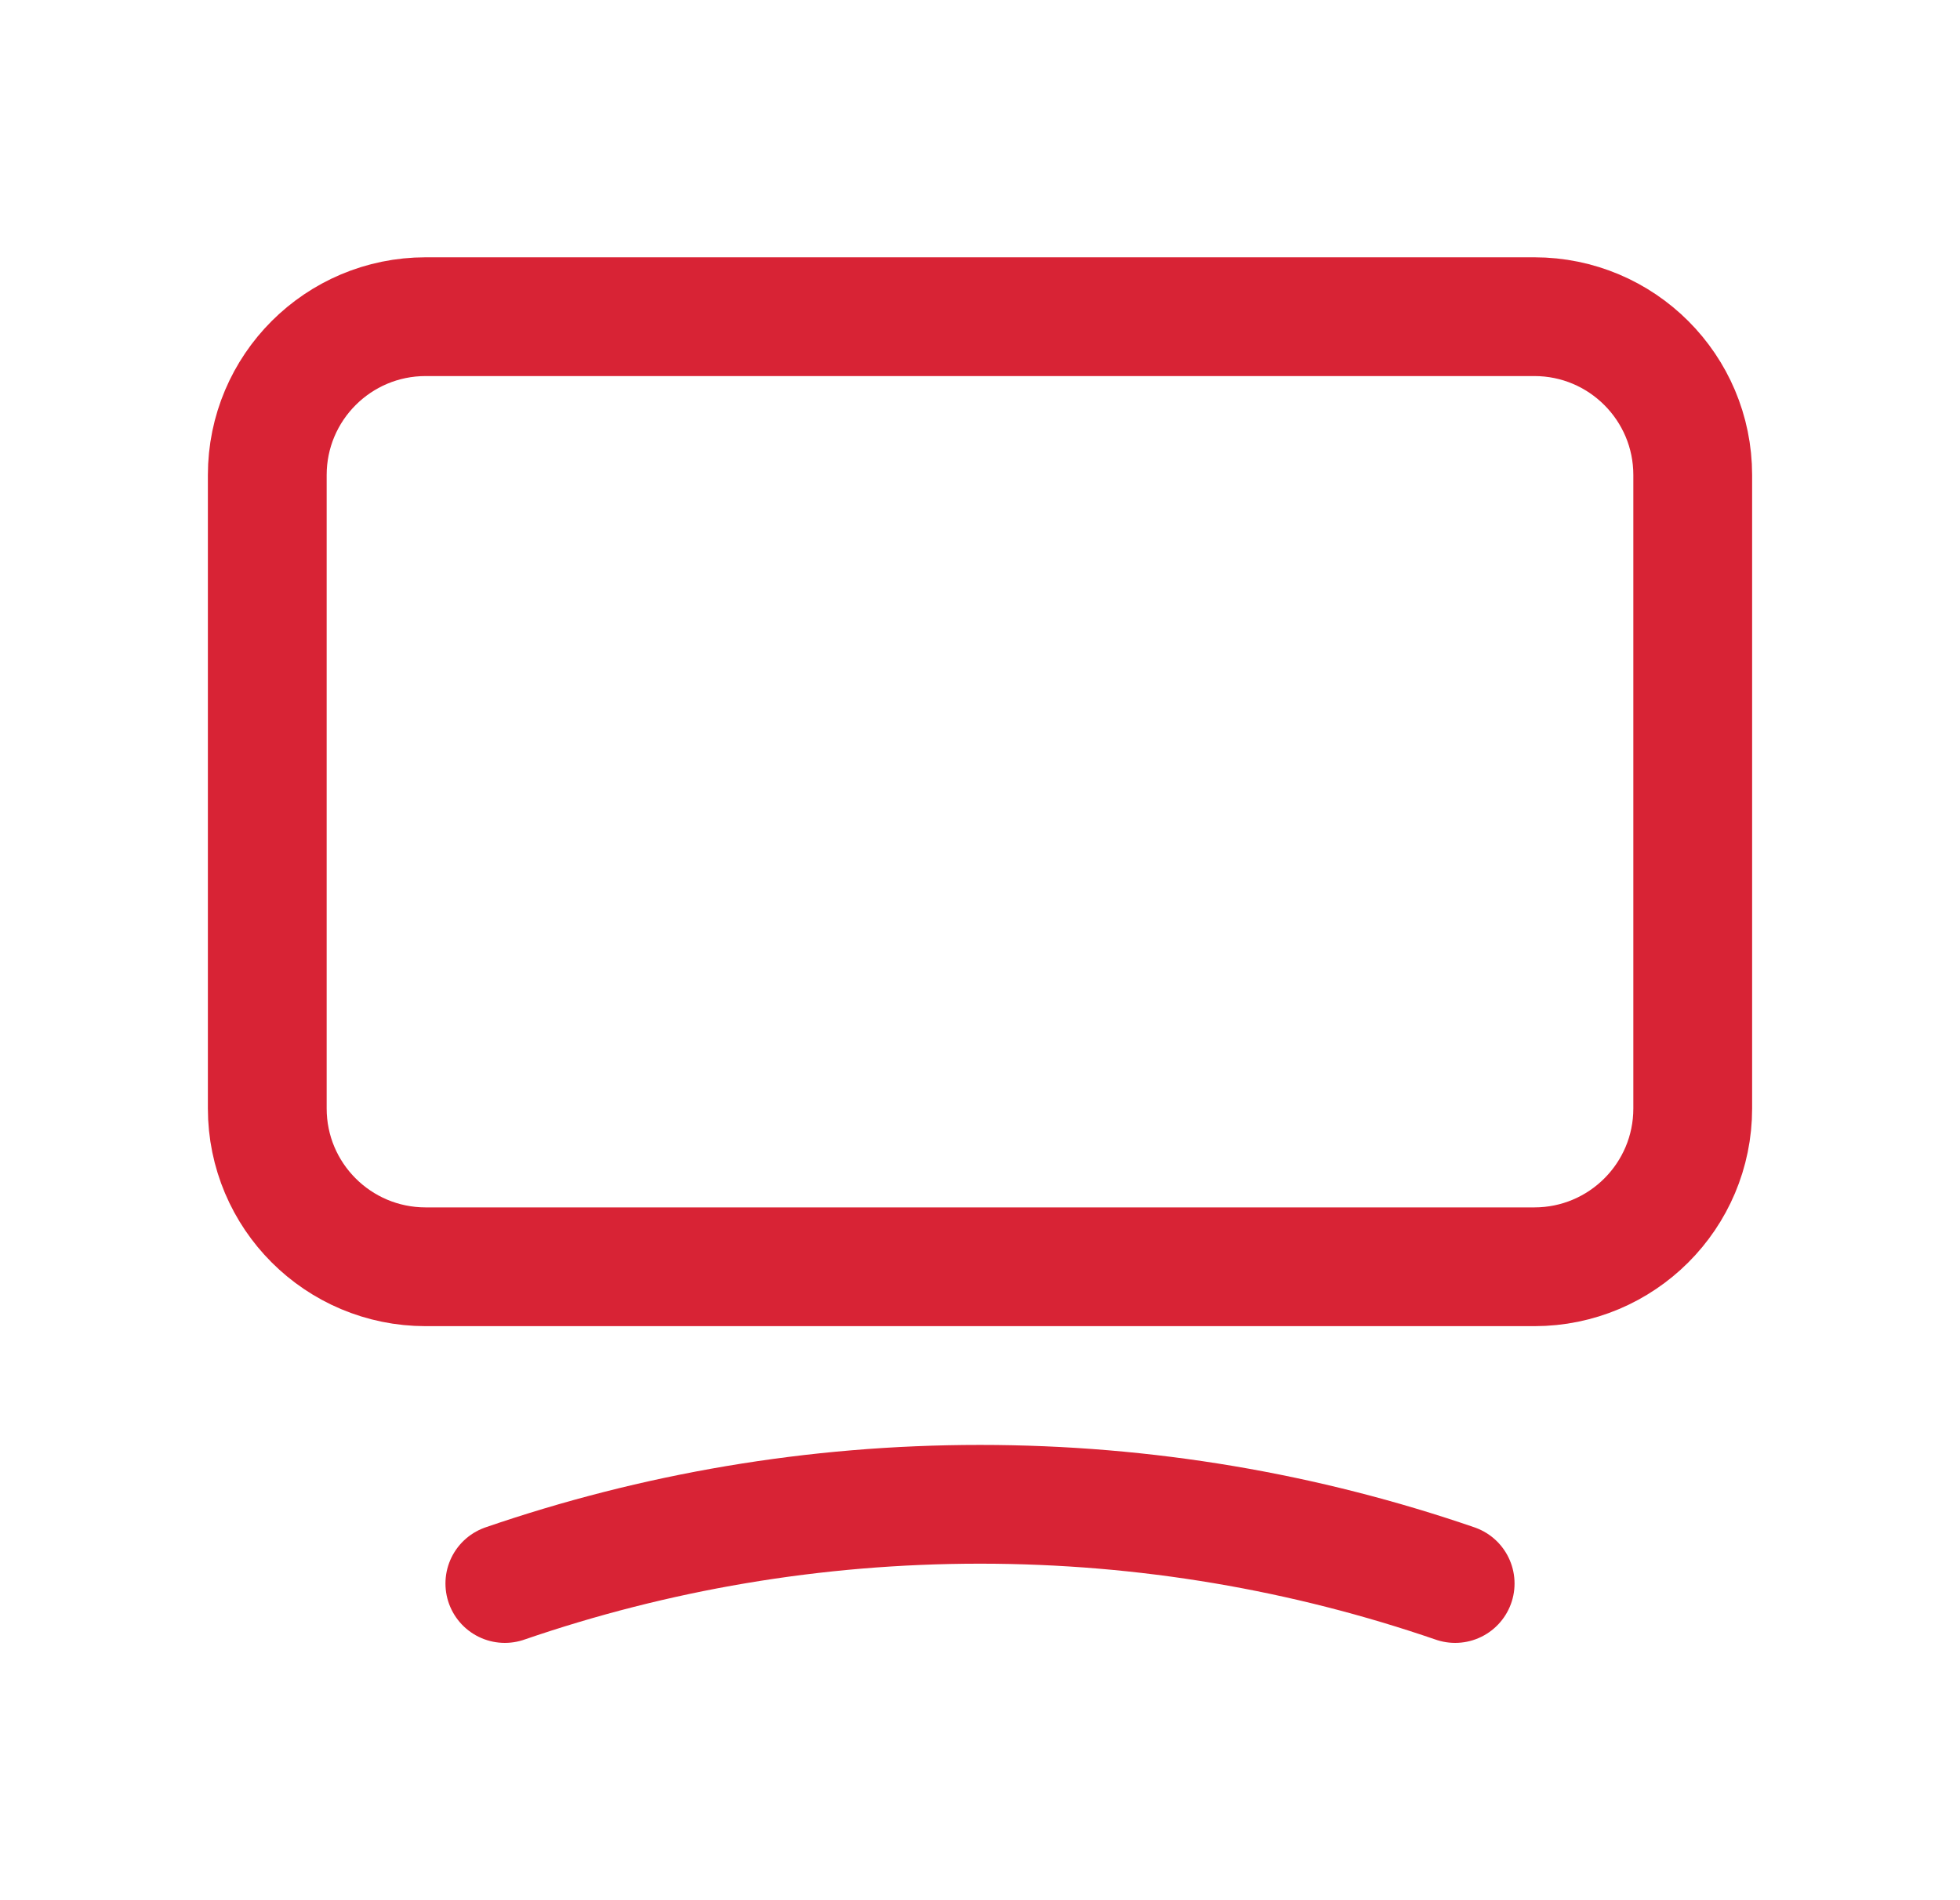 <svg width="33" height="32" viewBox="0 0 33 32" fill="none" xmlns="http://www.w3.org/2000/svg">
<path d="M24.5 26.667C21.985 25.802 19.296 25.333 16.5 25.333C13.704 25.333 11.015 25.802 8.5 26.667M7.167 21.333H25.833C27.306 21.333 28.5 20.14 28.5 18.667V8C28.5 6.527 27.306 5.333 25.833 5.333H7.167C5.694 5.333 4.5 6.527 4.5 8V18.667C4.5 20.14 5.694 21.333 7.167 21.333Z" stroke="#D82335" stroke-width="2" stroke-linecap="round" stroke-linejoin="round"/>
</svg>
